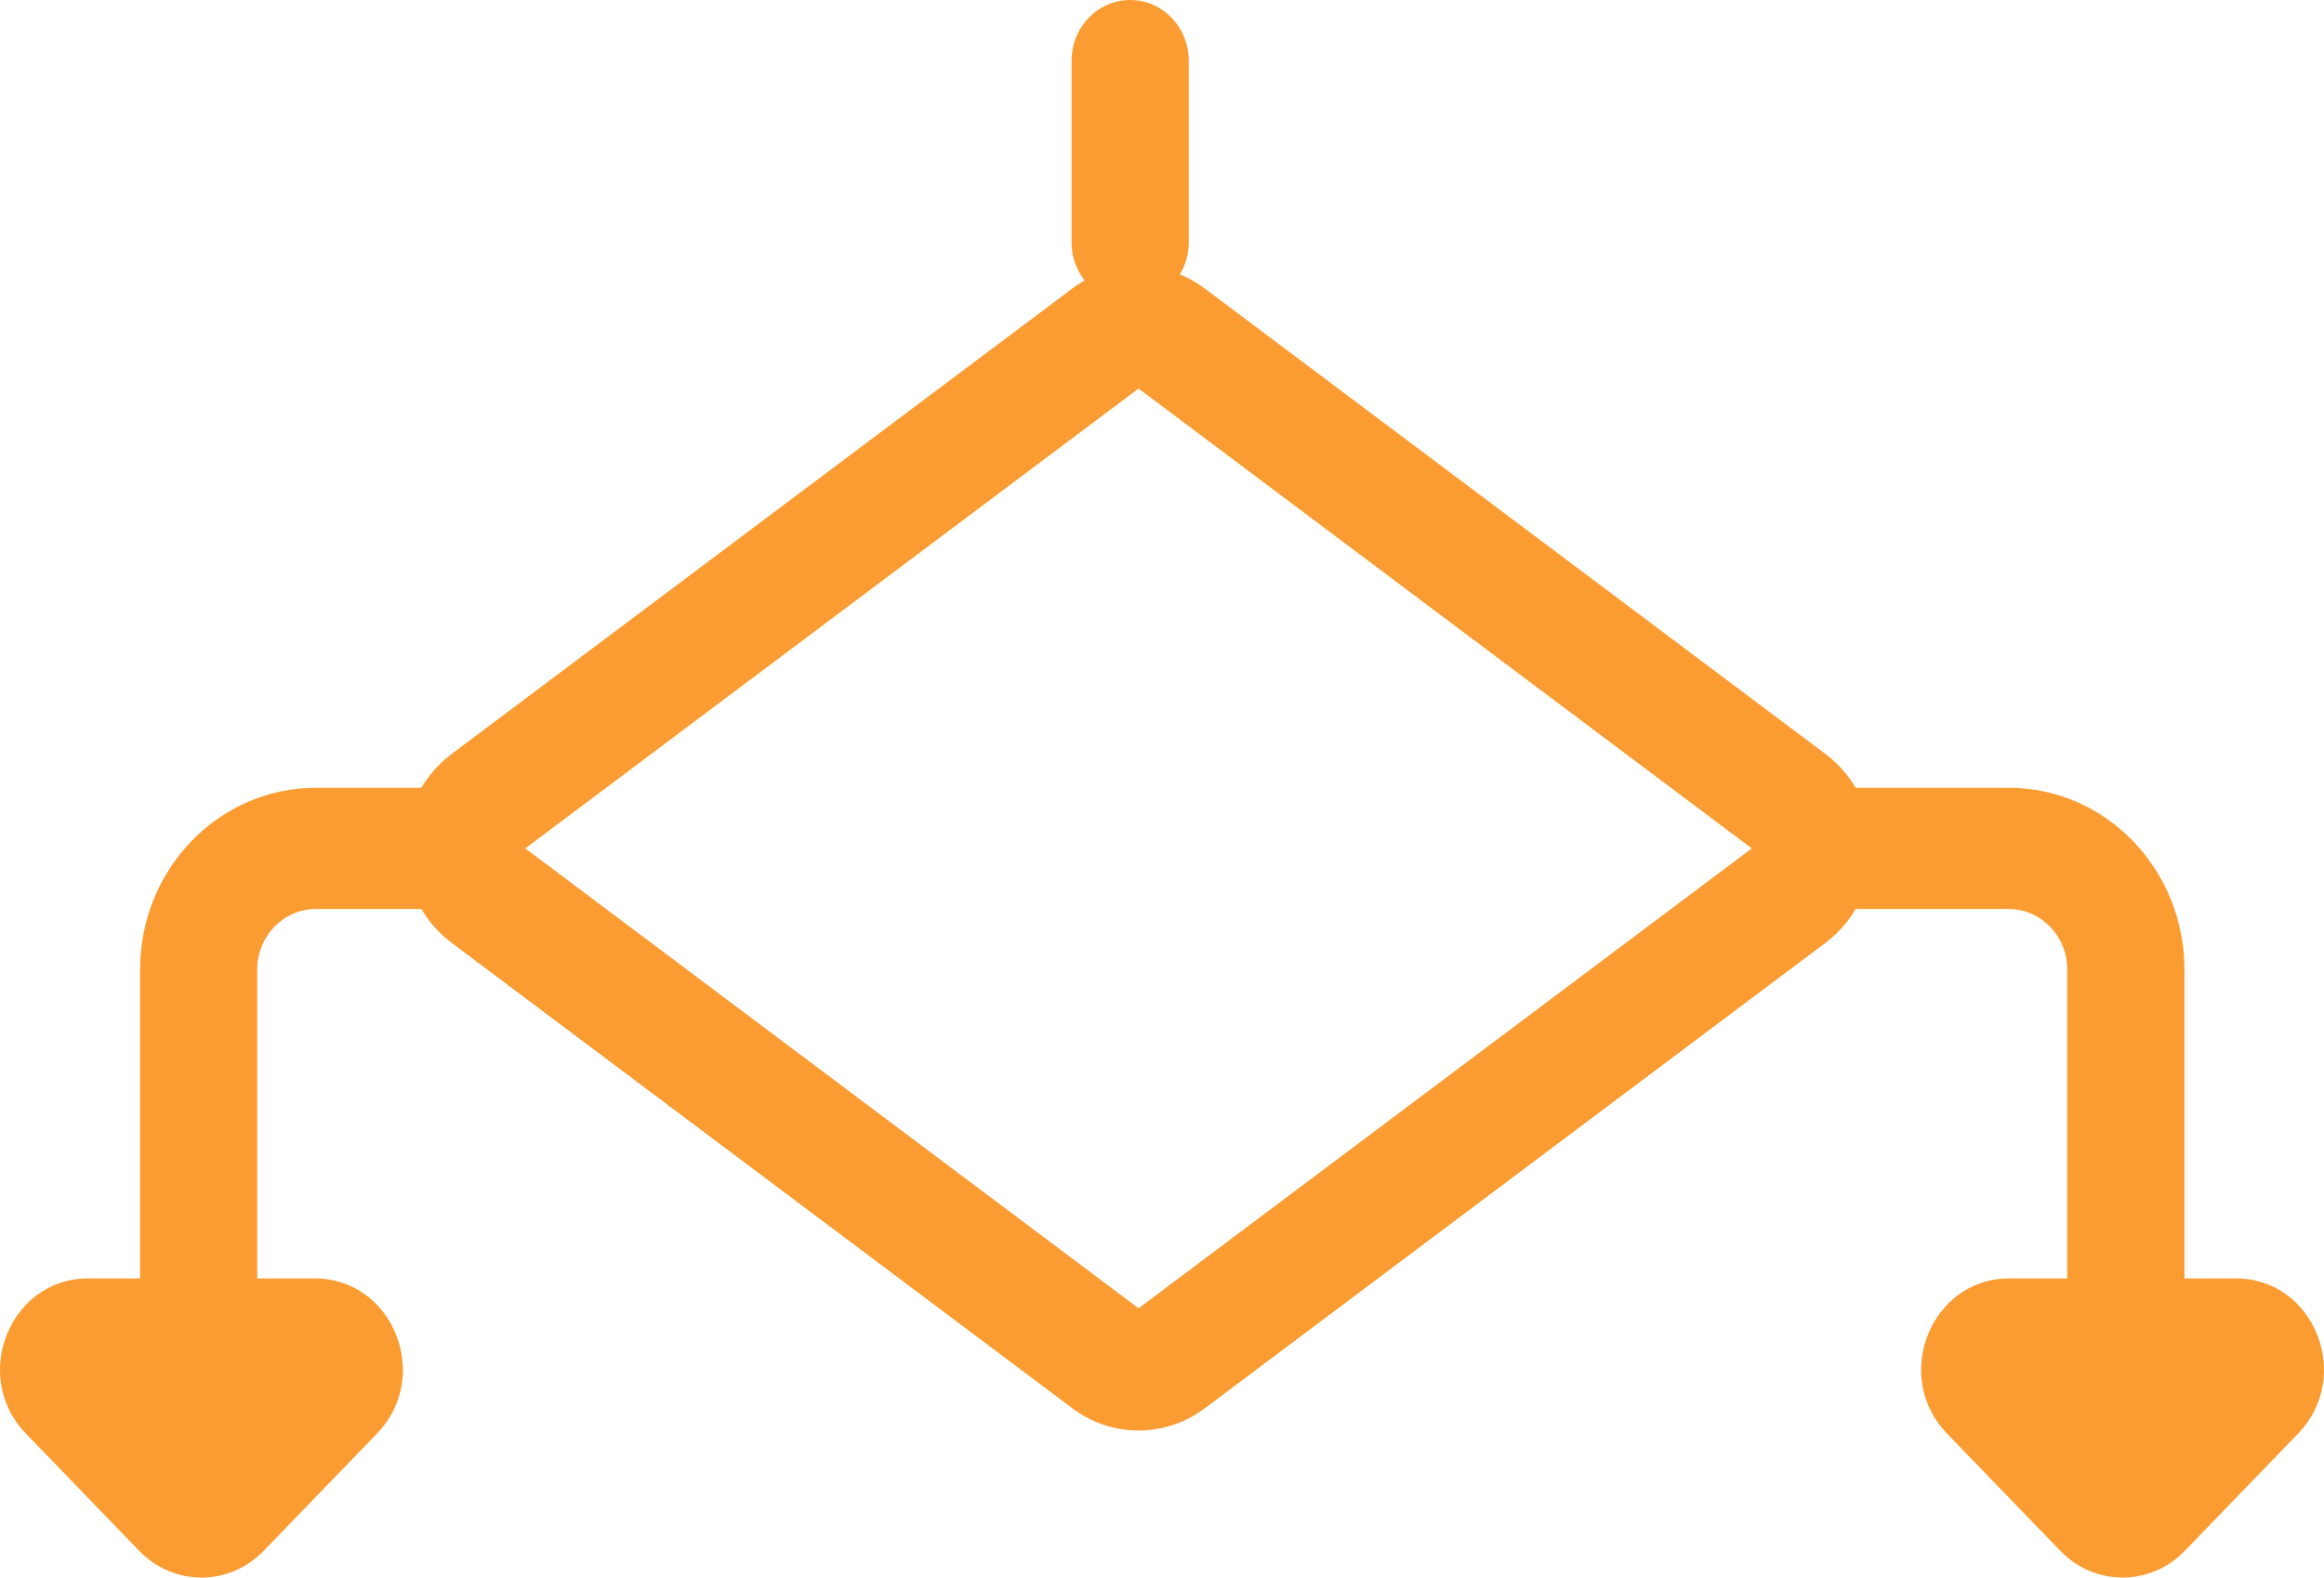 <svg width="81" height="55" viewBox="0 0 81 55" fill="none" xmlns="http://www.w3.org/2000/svg">
<path fill-rule="evenodd" clip-rule="evenodd" d="M15.744 32.874C13.578 31.249 13.578 27.908 15.744 26.284L37.375 10.058C38.752 9.026 40.614 9.026 41.99 10.058L63.621 26.284C65.787 27.908 65.787 31.249 63.621 32.874L41.99 49.099C40.614 50.132 38.752 50.132 37.375 49.099L15.744 32.874ZM18.308 29.579L39.683 45.612L61.057 29.579L39.683 13.546L18.308 29.579Z" fill="#FB9C32"/>
<path fill-rule="evenodd" clip-rule="evenodd" d="M70.012 31.692H63.888V27.466H70.012C73.394 27.466 76.136 30.304 76.136 33.804V46.481H72.053V33.804C72.053 32.638 71.139 31.692 70.012 31.692Z" fill="#FB9C32"/>
<path fill-rule="evenodd" clip-rule="evenodd" d="M39.391 0C40.518 0 41.432 0.946 41.432 2.113V8.451C41.432 9.618 40.518 10.564 39.391 10.564C38.263 10.564 37.349 9.618 37.349 8.451V2.113C37.349 0.946 38.263 0 39.391 0Z" fill="#FB9C32"/>
<path fill-rule="evenodd" clip-rule="evenodd" d="M11.006 31.692H17.131V27.466H11.006C7.624 27.466 4.882 30.304 4.882 33.804V46.481H8.965V33.804C8.965 32.638 9.879 31.692 11.006 31.692Z" fill="#FB9C32"/>
<path d="M7.743 52.578L11.696 48.487C12.339 47.821 11.884 46.683 10.974 46.683H3.068C2.159 46.683 1.703 47.821 2.346 48.487L6.3 52.578C6.698 52.99 7.344 52.99 7.743 52.578Z" fill="#FB9C32"/>
<path fill-rule="evenodd" clip-rule="evenodd" d="M5.532 48.796L7.021 50.337L8.51 48.796H5.532ZM0.903 49.981C-1.026 47.984 0.34 44.571 3.068 44.571H10.974C13.702 44.571 15.069 47.984 13.139 49.981L9.186 54.072C7.991 55.309 6.052 55.309 4.856 54.072L0.903 49.981Z" fill="#FB9C32"/>
<path d="M74.701 52.578L78.653 48.487C79.296 47.821 78.841 46.683 77.932 46.683H70.026C69.116 46.683 68.661 47.821 69.304 48.487L73.257 52.578C73.656 52.99 74.302 52.99 74.701 52.578Z" fill="#FB9C32"/>
<path fill-rule="evenodd" clip-rule="evenodd" d="M72.49 48.796L73.979 50.337L75.468 48.796H72.49ZM67.861 49.981C65.931 47.984 67.298 44.571 70.026 44.571H77.932C80.66 44.571 82.026 47.984 80.097 49.981L76.144 54.072C74.948 55.309 73.009 55.309 71.814 54.072L67.861 49.981Z" fill="#FB9C32"/>
</svg>
